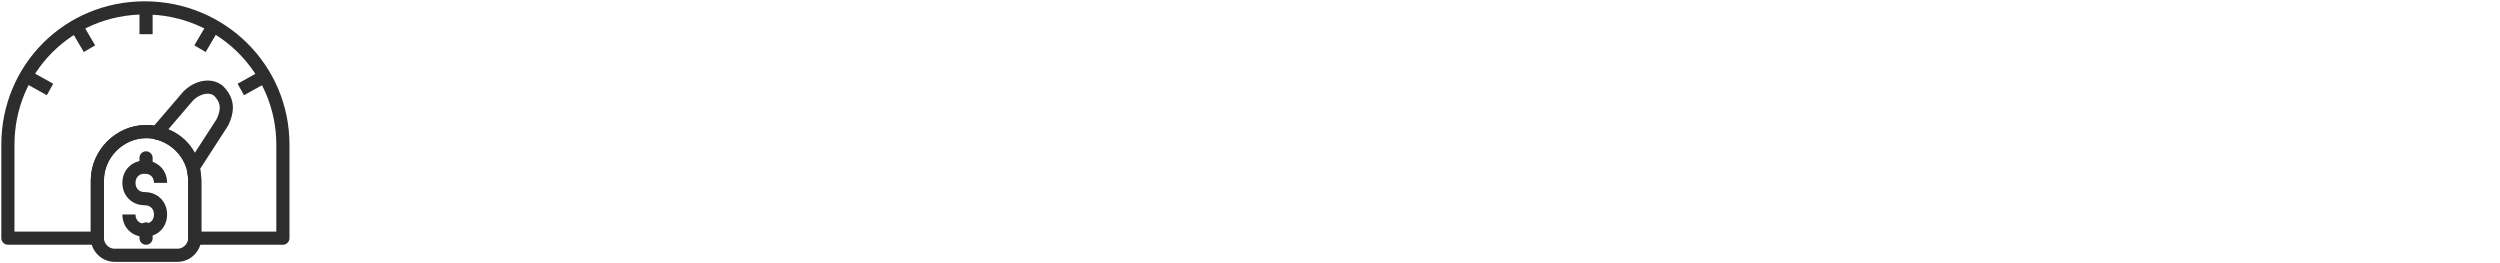 <?xml version="1.0" encoding="UTF-8"?>
<svg xmlns="http://www.w3.org/2000/svg" xmlns:xlink="http://www.w3.org/1999/xlink" version="1.1" id="a" x="0px" y="0px" viewBox="0 0 190 20" style="enable-background:new 0 0 190 20;" xml:space="preserve">
<style type="text/css">
	.st0{fill:none;stroke:#2D2D2D;stroke-linejoin:round;}
	.st1{fill:none;stroke:#2D2D2D;}
	.st2{fill:none;stroke:#2D2D2D;stroke-linecap:round;stroke-linejoin:round;}
</style>
<g>
	<path class="st0" d="M21.5,11v7.1h-6.7v-4.4c0-2-1.7-3.7-3.7-3.7s-3.7,1.7-3.7,3.7v4.4H0.6V11c0-5.8,4.6-10.4,10.4-10.4   S21.5,5.2,21.5,11z"></path>
	<path class="st0" d="M14.8,13.7v4.4c0,0.7-0.6,1.3-1.3,1.3H8.7c-0.7,0-1.3-0.6-1.3-1.3v-4.4c0-2,1.7-3.7,3.7-3.7   c0.3,0,0.5,0,0.8,0.1c1.3,0.3,2.4,1.3,2.8,2.6C14.7,13,14.8,13.4,14.8,13.7z"></path>
	<path class="st0" d="M17.2,8.2c0,0.3-0.1,0.7-0.3,1.1l-2.2,3.4c-0.3-1.3-1.4-2.4-2.8-2.6l2.4-2.8C15,6.6,16,6.4,16.6,6.9   C17,7.3,17.2,7.7,17.2,8.2L17.2,8.2z"></path>
	<path class="st1" d="M9.8,16.3c0,0.7,0.5,1.2,1.2,1.2c0.7,0,1.2-0.5,1.2-1.2c0-0.7-0.5-1.2-1.2-1.2c-0.7,0-1.2-0.5-1.2-1.2   c0-0.7,0.5-1.2,1.2-1.2c0.7,0,1.2,0.5,1.2,1.2"></path>
	<path class="st2" d="M11.1,12.4v0.3V12V12.4z"></path>
	<path class="st2" d="M11.1,17.7v-0.3v0.7V17.7z"></path>
	<line class="st0" x1="11.1" y1="2.6" x2="11.1" y2="0.6"></line>
	<line class="st0" x1="18.3" y1="6.8" x2="20.1" y2="5.8"></line>
	<line class="st0" x1="15.2" y1="3.7" x2="16.2" y2="2"></line>
	<line class="st0" x1="6.8" y1="3.7" x2="5.8" y2="2"></line>
	<line class="st0" x1="3.8" y1="6.8" x2="2" y2="5.8"></line>
</g>
</svg>

